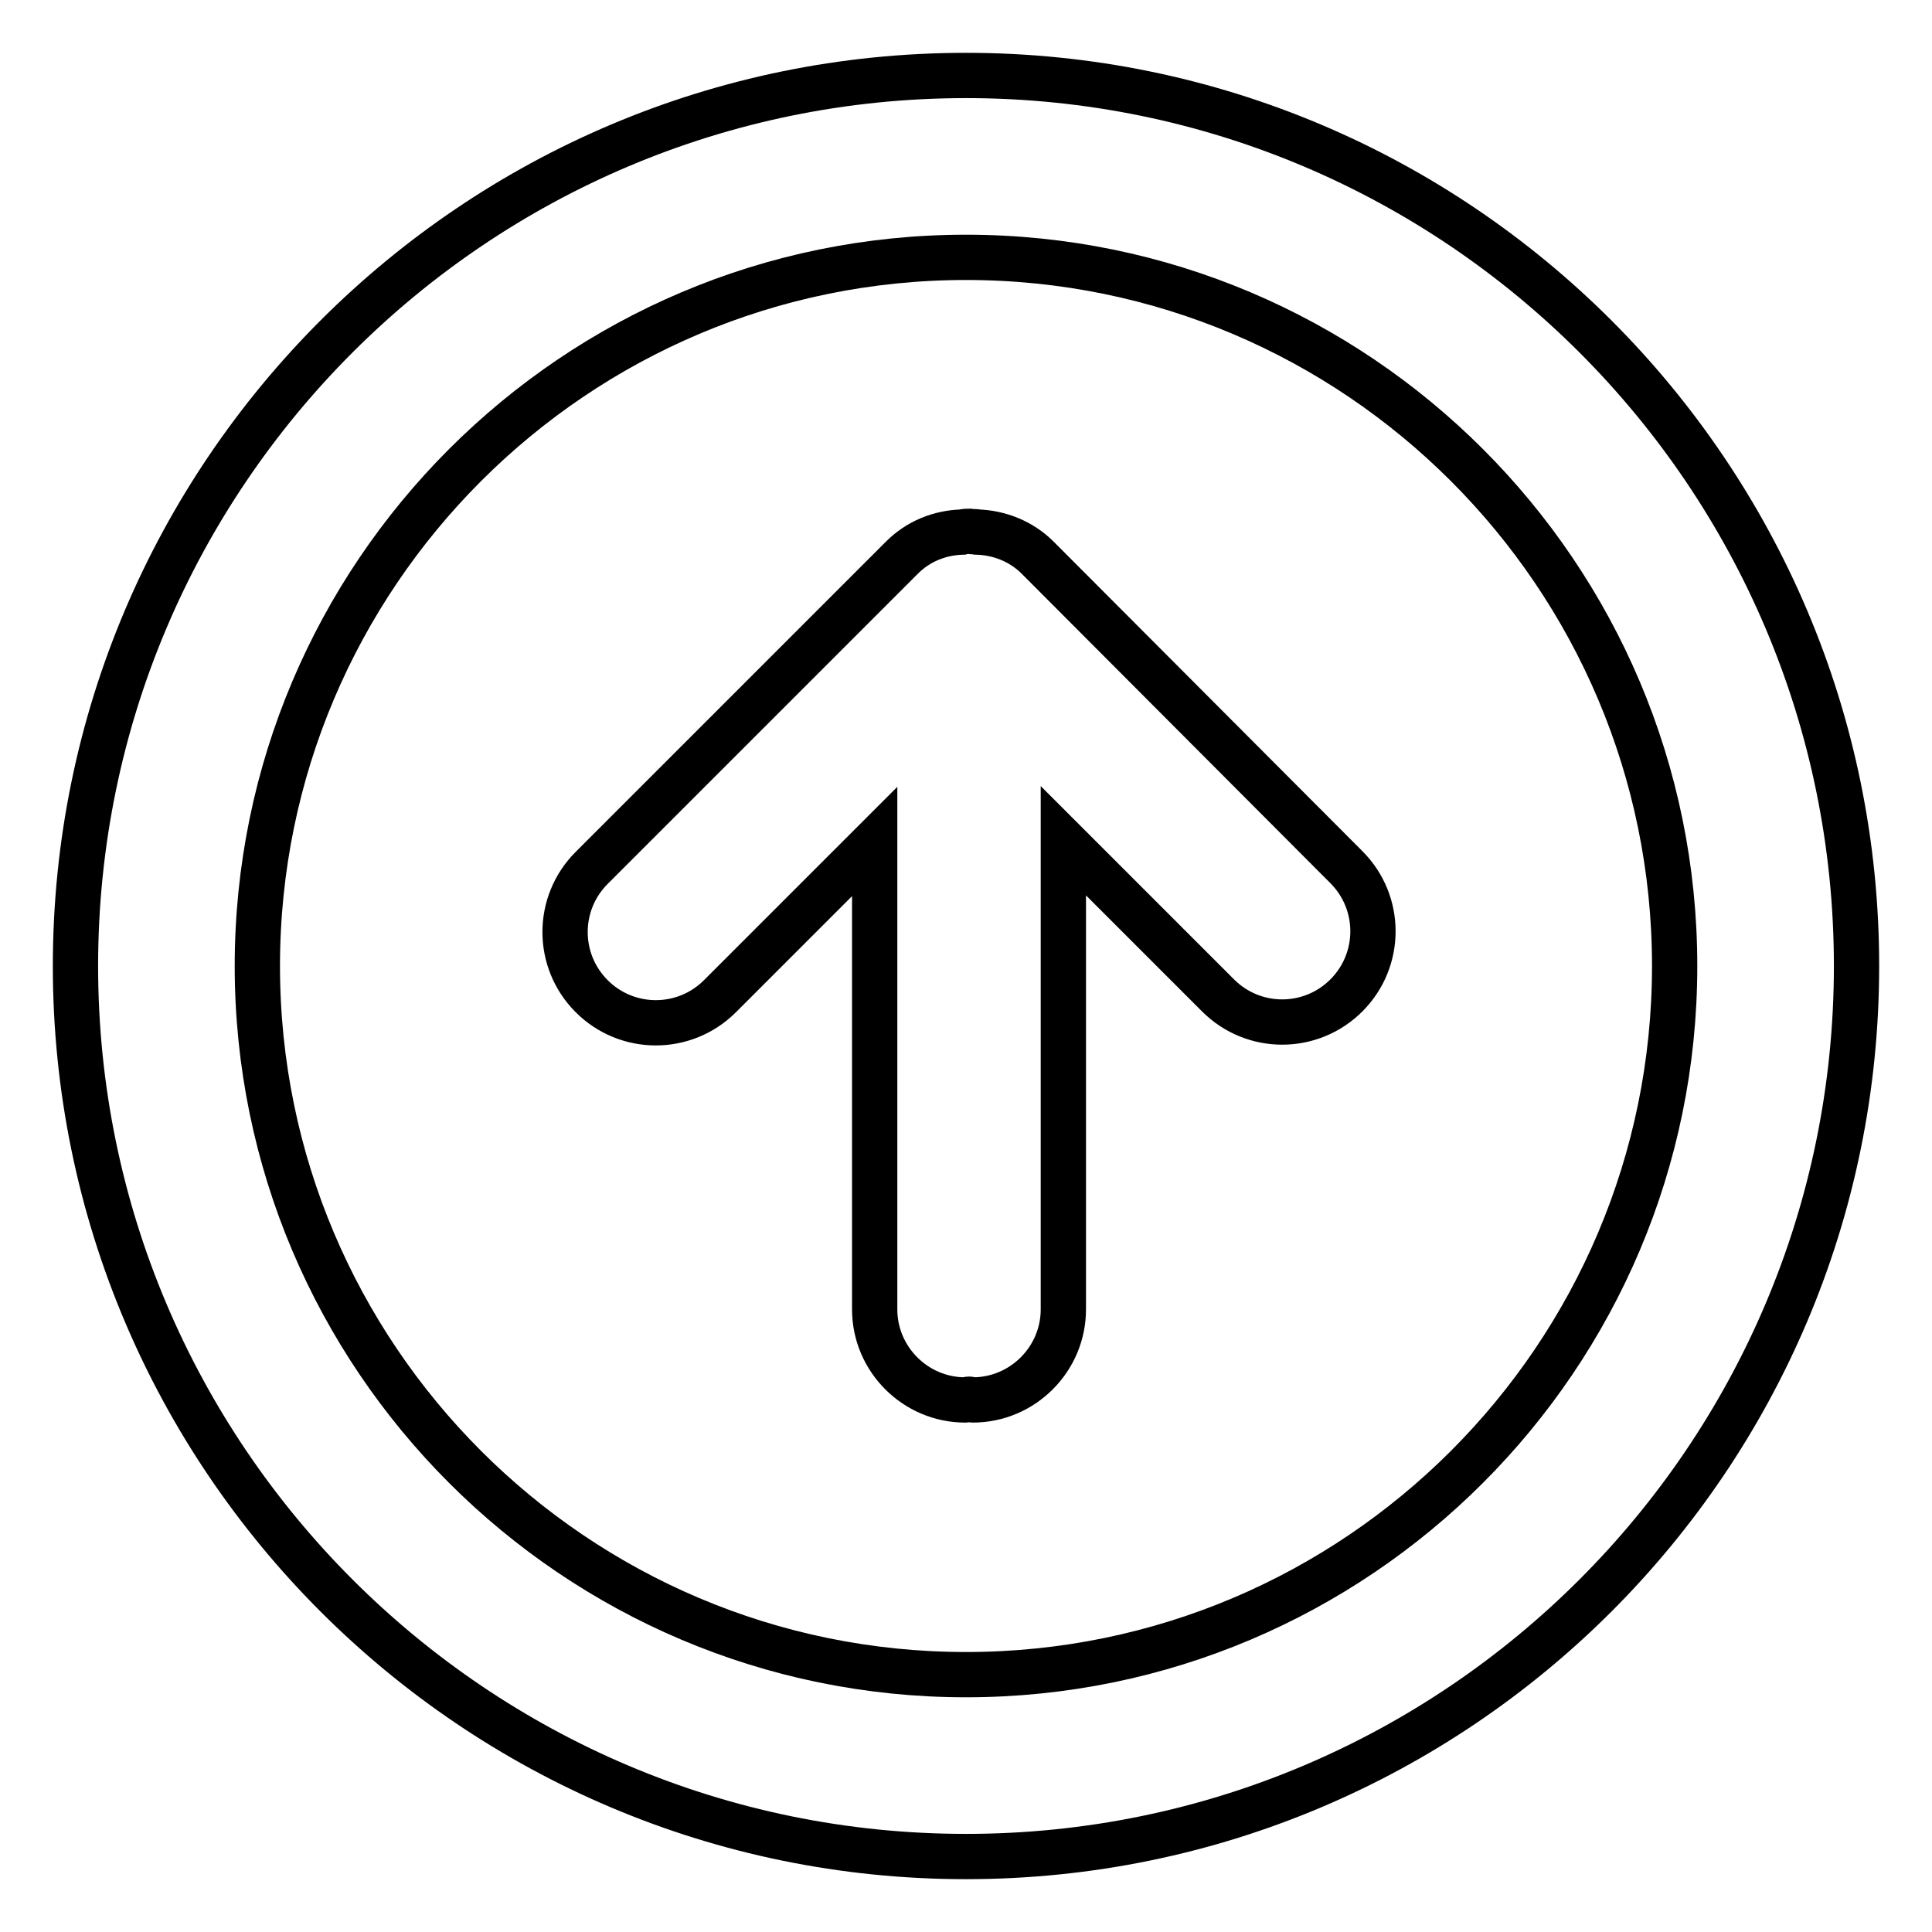 <?xml version="1.0" encoding="utf-8"?>
<!-- Svg Vector Icons : http://www.onlinewebfonts.com/icon -->
<!DOCTYPE svg PUBLIC "-//W3C//DTD SVG 1.1//EN" "http://www.w3.org/Graphics/SVG/1.1/DTD/svg11.dtd">
<svg version="1.1" xmlns="http://www.w3.org/2000/svg" xmlns:xlink="http://www.w3.org/1999/xlink" x="0px" y="0px" viewBox="0 0 256 256" enable-background="new 0 0 256 256" xml:space="preserve">
<g> <path stroke-width="6" fill-opacity="0" stroke="#000000"  d="M128,10C62.9,10,10,62.9,10,128c0,65.1,52.9,118,118,118c65.1,0,118-52.9,118-118C246,62.9,193.1,10,128,10 z M128,221.9c-51.8,0-93.9-42.1-93.9-93.9S76.2,34.1,128,34.1s93.9,42.1,93.9,93.9S179.8,221.9,128,221.9z"/> <path stroke-width="6" fill-opacity="0" stroke="#000000"  d="M137.5,73.9c-2.2-2.2-5.1-3.3-8-3.4c-0.3-0.1-0.6,0-1-0.1c-0.3,0-0.6,0-1,0.1c-3,0.1-5.8,1.2-8,3.4 L78.4,115c-4.7,4.7-4.7,12.3,0,17c4.7,4.7,12.3,4.7,17,0l20.5-20.5v62c0,6.6,5.4,12,12,12c0.2,0,0.3-0.1,0.5-0.1 c0.2,0,0.3,0.1,0.5,0.1c6.6,0,12-5.4,12-12v-62.1l20.5,20.5c4.7,4.7,12.3,4.7,17,0c4.7-4.7,4.7-12.3,0-17L137.5,73.9z"/></g>
</svg>